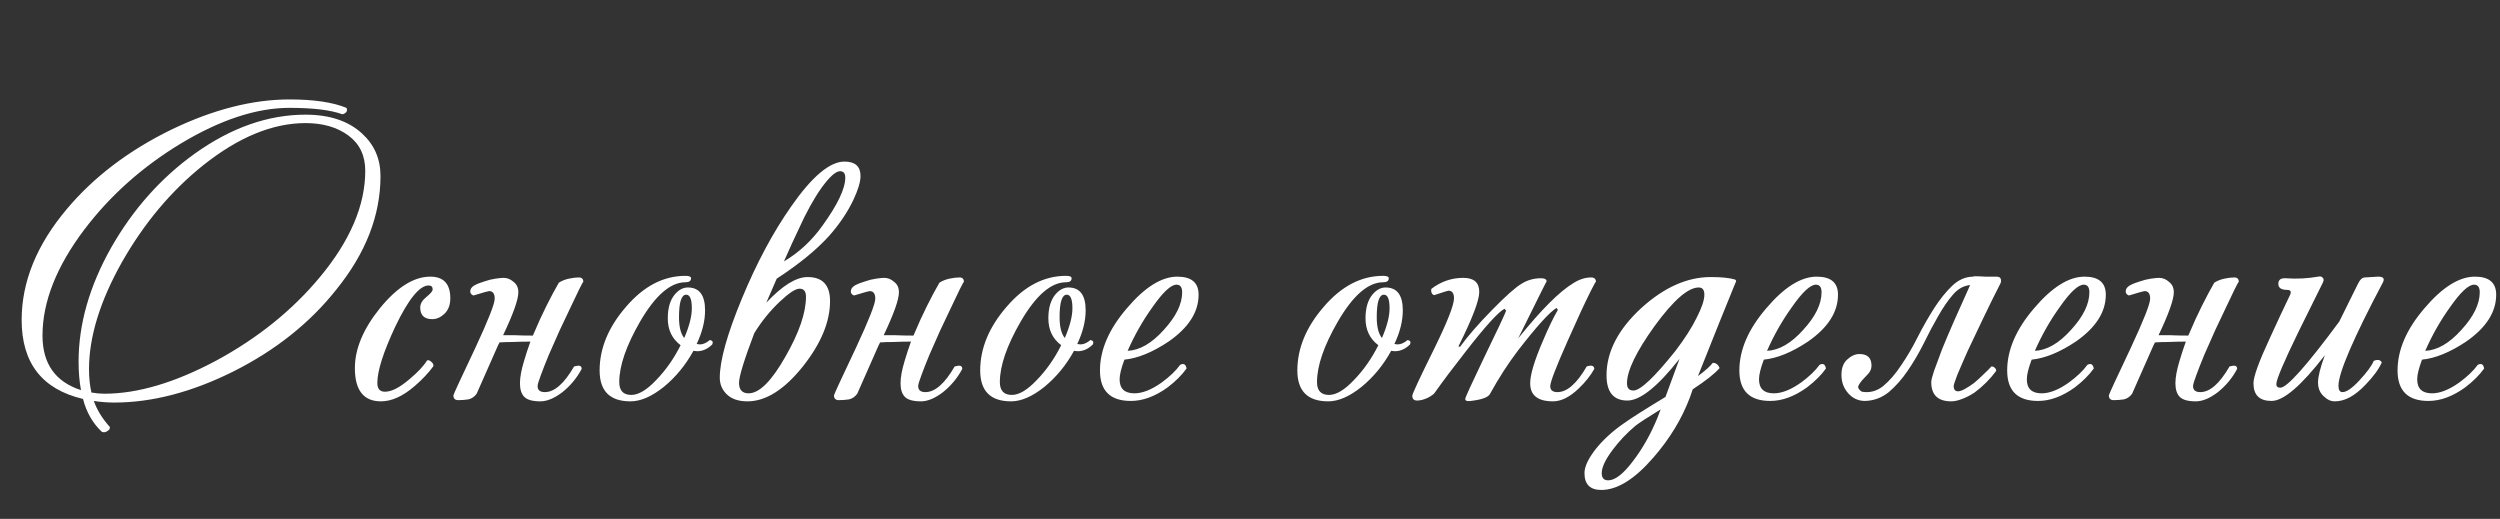 <?xml version="1.0" encoding="UTF-8"?> <svg xmlns="http://www.w3.org/2000/svg" width="424" height="88" viewBox="0 0 424 88" fill="none"><rect x="0" y="0" width="424" height="88" fill="#333333" stroke="none"/> <path d="M64.532 29.852C64.532 36.516 62.039 42.931 57.052 49.096C52.564 54.763 46.761 59.387 39.644 62.968C32.572 66.504 25.817 68.272 19.38 68.272C18.201 68.272 17.045 68.181 15.912 68C16.456 69.541 17.363 71.015 18.632 72.42C18.677 72.692 18.541 72.919 18.224 73.1C17.907 73.327 17.589 73.372 17.272 73.236C15.731 71.785 14.665 69.927 14.076 67.66C7.14 66.028 3.672 61.563 3.672 54.264C3.672 47.781 6.233 41.503 11.356 35.428C15.935 29.988 21.851 25.5 29.104 21.964C36.176 18.564 42.84 16.864 49.096 16.864C53.221 16.864 56.44 17.34 58.752 18.292C58.888 18.519 58.888 18.745 58.752 18.972C58.571 19.199 58.344 19.335 58.072 19.38C56.077 18.655 53.085 18.292 49.096 18.292C43.52 18.292 37.377 20.309 30.668 24.344C24.14 28.288 18.677 33.161 14.28 38.964C9.565 45.22 7.208 51.204 7.208 56.916C7.208 61.676 9.384 64.759 13.736 66.164C13.464 64.713 13.328 63.104 13.328 61.336C13.328 54.989 15.164 48.552 18.836 42.024C22.553 35.496 27.291 30.169 33.048 26.044C39.213 21.647 45.469 19.448 51.816 19.448C55.896 19.448 59.092 20.513 61.404 22.644C63.489 24.548 64.532 26.951 64.532 29.852ZM61.948 28.968C61.948 26.384 60.996 24.389 59.092 22.984C57.188 21.579 54.763 20.876 51.816 20.876C46.24 20.876 40.46 23.256 34.476 28.016C29.036 32.368 24.435 37.853 20.672 44.472C16.955 51.091 15.096 57.143 15.096 62.628C15.096 64.033 15.232 65.348 15.504 66.572C16.275 66.708 17 66.776 17.68 66.776C23.347 66.776 29.693 64.895 36.72 61.132C43.747 57.324 49.595 52.609 54.264 46.988C59.387 40.823 61.948 34.816 61.948 28.968ZM76.372 50.592C76.372 51.725 76.032 52.609 75.352 53.244C74.717 53.833 74.037 54.128 73.312 54.128C71.952 54.128 71.272 53.471 71.272 52.156C71.272 51.521 71.612 50.932 72.292 50.388C73.017 49.799 73.38 49.368 73.38 49.096C73.38 48.643 73.153 48.416 72.7 48.416C71.159 48.416 69.277 50.728 67.056 55.352C65.016 59.704 63.996 62.9 63.996 64.94C63.996 65.937 64.427 66.436 65.288 66.436C66.421 66.436 67.827 65.711 69.504 64.26C70.909 63.081 71.884 62.039 72.428 61.132C72.655 61.041 72.881 61.109 73.108 61.336C73.38 61.517 73.516 61.767 73.516 62.084C72.7 63.217 71.635 64.351 70.32 65.484C68.325 67.207 66.421 68.068 64.608 68.068C61.661 68.068 60.188 66.187 60.188 62.424C60.188 59.16 61.616 55.76 64.472 52.224C67.373 48.688 70.207 46.92 72.972 46.92C75.239 46.92 76.372 48.144 76.372 50.592ZM94.781 47.94C95.279 47.623 95.846 47.396 96.481 47.26C97.115 47.124 97.682 47.056 98.181 47.056C98.68 47.056 98.929 47.305 98.929 47.804C98.883 47.804 98.657 48.212 98.249 49.028C97.886 49.799 97.41 50.796 96.821 52.02C96.231 53.244 95.597 54.581 94.917 56.032C94.282 57.483 93.67 58.865 93.081 60.18C92.537 61.495 92.084 62.651 91.721 63.648C91.358 64.6 91.177 65.212 91.177 65.484C91.177 66.164 91.585 66.504 92.401 66.504C94.033 66.504 95.688 65.053 97.365 62.152C97.728 62.061 97.977 62.016 98.113 62.016C98.475 62.016 98.657 62.197 98.657 62.56C97.841 64.101 96.753 65.416 95.393 66.504C94.033 67.547 92.786 68.068 91.653 68.068C90.338 68.068 89.431 67.819 88.933 67.32C88.434 66.821 88.185 66.051 88.185 65.008C88.185 64.011 88.412 62.764 88.865 61.268C89.182 60.18 89.545 59.069 89.953 57.936H89.817C88.91 57.936 87.936 57.959 86.893 58.004C86.122 58.004 85.397 58.027 84.717 58.072C84.626 58.253 84.535 58.435 84.445 58.616L80.841 66.776C80.478 67.275 80.025 67.592 79.481 67.728C78.937 67.819 78.347 67.864 77.713 67.864C77.169 67.864 76.897 67.592 76.897 67.048C76.897 66.912 78.144 64.215 80.637 58.956C82.813 54.287 83.901 51.521 83.901 50.66C83.901 49.799 83.584 49.368 82.949 49.368C82.813 49.368 81.929 49.617 80.297 50.116C79.934 49.98 79.753 49.753 79.753 49.436C79.753 49.028 79.98 48.688 80.433 48.416C80.931 48.144 81.498 47.917 82.133 47.736C82.767 47.509 83.402 47.351 84.037 47.26C84.671 47.169 85.125 47.124 85.397 47.124C86.031 47.124 86.598 47.351 87.097 47.804C87.641 48.212 87.913 48.801 87.913 49.572C87.913 50.796 87.052 53.221 85.329 56.848C85.873 56.848 86.507 56.848 87.233 56.848C88.094 56.893 89.137 56.916 90.361 56.916C90.406 56.825 90.451 56.735 90.497 56.644C91.177 55.012 91.902 53.425 92.673 51.884C93.444 50.343 94.146 49.028 94.781 47.94ZM120.803 58.412C120.032 59.183 119.171 59.568 118.219 59.568C118.083 59.568 117.879 59.545 117.607 59.5C116.292 61.903 114.615 63.943 112.575 65.62C110.535 67.252 108.654 68.068 106.931 68.068C103.44 68.068 101.695 66.323 101.695 62.832C101.695 59.069 103.191 55.465 106.183 52.02C109.175 48.529 112.53 46.784 116.247 46.784C116.882 46.784 117.199 46.92 117.199 47.192C117.199 47.645 116.882 47.872 116.247 47.872C113.708 47.872 111.147 50.093 108.563 54.536C106.206 58.616 105.027 62.039 105.027 64.804C105.027 66.255 105.707 66.98 107.067 66.98C108.291 66.98 109.696 66.141 111.283 64.464C112.915 62.787 114.298 60.815 115.431 58.548C113.98 57.46 113.255 55.941 113.255 53.992C113.255 52.269 113.64 50.932 114.411 49.98C115.091 49.164 115.839 48.756 116.655 48.756C118.604 48.756 119.579 50.048 119.579 52.632C119.579 54.445 119.103 56.349 118.151 58.344C118.468 58.389 118.65 58.412 118.695 58.412C119.239 58.412 119.806 58.163 120.395 57.664C120.848 57.755 120.984 58.004 120.803 58.412ZM117.335 52.292C117.335 50.751 117.018 49.98 116.383 49.98C115.567 49.98 115.159 51.249 115.159 53.788C115.159 55.42 115.454 56.599 116.043 57.324C116.904 55.329 117.335 53.652 117.335 52.292ZM145.943 29.852C145.943 30.849 145.535 32.209 144.719 33.932C143.722 36.017 142.362 38.035 140.639 39.984C138.463 42.387 135.494 44.812 131.731 47.26C131.142 48.62 130.553 49.98 129.963 51.34C132.683 48.439 135.018 46.988 136.967 46.988C139.506 46.988 140.775 48.348 140.775 51.068C140.775 54.559 139.257 58.231 136.219 62.084C133.046 66.073 129.895 68.068 126.767 68.068C125.271 68.068 124.115 67.683 123.299 66.912C122.483 66.141 122.075 65.189 122.075 64.056C122.075 61.155 123.322 56.689 125.815 50.66C128.309 44.631 131.097 39.417 134.179 35.02C137.715 29.943 140.73 27.404 143.223 27.404C145.037 27.404 145.943 28.22 145.943 29.852ZM143.359 30.124C143.359 29.399 143.065 29.036 142.475 29.036C141.75 29.036 140.707 29.965 139.347 31.824C138.033 33.683 136.741 36.017 135.471 38.828C134.791 40.233 133.953 42.069 132.955 44.336C135.494 42.84 137.67 40.823 139.483 38.284C142.067 34.703 143.359 31.983 143.359 30.124ZM136.695 50.32C136.695 49.413 136.333 48.96 135.607 48.96C134.927 48.96 133.817 49.685 132.275 51.136C130.598 52.723 129.147 54.513 127.923 56.508C126.201 61.041 125.339 63.852 125.339 64.94C125.339 66.119 125.883 66.708 126.971 66.708C128.785 66.708 130.87 64.623 133.227 60.452C135.539 56.417 136.695 53.04 136.695 50.32ZM159.328 47.94C159.826 47.623 160.393 47.396 161.028 47.26C161.662 47.124 162.229 47.056 162.728 47.056C163.226 47.056 163.476 47.305 163.476 47.804C163.43 47.804 163.204 48.212 162.796 49.028C162.433 49.799 161.957 50.796 161.368 52.02C160.778 53.244 160.144 54.581 159.464 56.032C158.829 57.483 158.217 58.865 157.628 60.18C157.084 61.495 156.63 62.651 156.268 63.648C155.905 64.6 155.724 65.212 155.724 65.484C155.724 66.164 156.132 66.504 156.948 66.504C158.58 66.504 160.234 65.053 161.912 62.152C162.274 62.061 162.524 62.016 162.66 62.016C163.022 62.016 163.204 62.197 163.204 62.56C162.388 64.101 161.3 65.416 159.94 66.504C158.58 67.547 157.333 68.068 156.2 68.068C154.885 68.068 153.978 67.819 153.48 67.32C152.981 66.821 152.732 66.051 152.732 65.008C152.732 64.011 152.958 62.764 153.412 61.268C153.729 60.18 154.092 59.069 154.5 57.936H154.364C153.457 57.936 152.482 57.959 151.44 58.004C150.669 58.004 149.944 58.027 149.264 58.072C149.173 58.253 149.082 58.435 148.992 58.616L145.388 66.776C145.025 67.275 144.572 67.592 144.028 67.728C143.484 67.819 142.894 67.864 142.26 67.864C141.716 67.864 141.444 67.592 141.444 67.048C141.444 66.912 142.69 64.215 145.184 58.956C147.36 54.287 148.448 51.521 148.448 50.66C148.448 49.799 148.13 49.368 147.496 49.368C147.36 49.368 146.476 49.617 144.844 50.116C144.481 49.98 144.3 49.753 144.3 49.436C144.3 49.028 144.526 48.688 144.98 48.416C145.478 48.144 146.045 47.917 146.68 47.736C147.314 47.509 147.949 47.351 148.584 47.26C149.218 47.169 149.672 47.124 149.944 47.124C150.578 47.124 151.145 47.351 151.644 47.804C152.188 48.212 152.46 48.801 152.46 49.572C152.46 50.796 151.598 53.221 149.876 56.848C150.42 56.848 151.054 56.848 151.78 56.848C152.641 56.893 153.684 56.916 154.908 56.916C154.953 56.825 154.998 56.735 155.044 56.644C155.724 55.012 156.449 53.425 157.22 51.884C157.99 50.343 158.693 49.028 159.328 47.94ZM185.35 58.412C184.579 59.183 183.718 59.568 182.766 59.568C182.63 59.568 182.426 59.545 182.154 59.5C180.839 61.903 179.162 63.943 177.122 65.62C175.082 67.252 173.201 68.068 171.478 68.068C167.987 68.068 166.242 66.323 166.242 62.832C166.242 59.069 167.738 55.465 170.73 52.02C173.722 48.529 177.077 46.784 180.794 46.784C181.429 46.784 181.746 46.92 181.746 47.192C181.746 47.645 181.429 47.872 180.794 47.872C178.255 47.872 175.694 50.093 173.11 54.536C170.753 58.616 169.574 62.039 169.574 64.804C169.574 66.255 170.254 66.98 171.614 66.98C172.838 66.98 174.243 66.141 175.83 64.464C177.462 62.787 178.845 60.815 179.978 58.548C178.527 57.46 177.802 55.941 177.802 53.992C177.802 52.269 178.187 50.932 178.958 49.98C179.638 49.164 180.386 48.756 181.202 48.756C183.151 48.756 184.126 50.048 184.126 52.632C184.126 54.445 183.65 56.349 182.698 58.344C183.015 58.389 183.197 58.412 183.242 58.412C183.786 58.412 184.353 58.163 184.942 57.664C185.395 57.755 185.531 58.004 185.35 58.412ZM181.882 52.292C181.882 50.751 181.565 49.98 180.93 49.98C180.114 49.98 179.706 51.249 179.706 53.788C179.706 55.42 180.001 56.599 180.59 57.324C181.451 55.329 181.882 53.652 181.882 52.292ZM203.282 49.98C203.282 52.927 201.582 55.579 198.182 57.936C195.462 59.749 192.969 60.769 190.702 60.996C190.158 62.447 189.886 63.557 189.886 64.328C189.886 65.915 190.725 66.708 192.402 66.708C193.762 66.708 195.304 66.096 197.026 64.872C198.386 63.875 199.429 62.877 200.154 61.88C200.744 61.563 201.106 61.767 201.242 62.492C200.472 63.58 199.406 64.645 198.046 65.688C195.916 67.229 193.83 68 191.79 68C188.3 68 186.554 66.277 186.554 62.832C186.554 59.341 188.073 55.828 191.11 52.292C194.148 48.711 197.004 46.92 199.678 46.92C202.081 46.92 203.282 47.94 203.282 49.98ZM200.494 49.572C200.494 48.711 200.177 48.28 199.542 48.28C198.59 48.28 197.23 49.549 195.462 52.088C193.83 54.355 192.425 56.825 191.246 59.5C193.286 59.409 195.326 58.231 197.366 55.964C199.452 53.697 200.494 51.567 200.494 49.572ZM239.139 58.412C238.368 59.183 237.507 59.568 236.555 59.568C236.419 59.568 236.215 59.545 235.943 59.5C234.628 61.903 232.951 63.943 230.911 65.62C228.871 67.252 226.99 68.068 225.267 68.068C221.776 68.068 220.031 66.323 220.031 62.832C220.031 59.069 221.527 55.465 224.519 52.02C227.511 48.529 230.866 46.784 234.583 46.784C235.218 46.784 235.535 46.92 235.535 47.192C235.535 47.645 235.218 47.872 234.583 47.872C232.044 47.872 229.483 50.093 226.899 54.536C224.542 58.616 223.363 62.039 223.363 64.804C223.363 66.255 224.043 66.98 225.403 66.98C226.627 66.98 228.032 66.141 229.619 64.464C231.251 62.787 232.634 60.815 233.767 58.548C232.316 57.46 231.591 55.941 231.591 53.992C231.591 52.269 231.976 50.932 232.747 49.98C233.427 49.164 234.175 48.756 234.991 48.756C236.94 48.756 237.915 50.048 237.915 52.632C237.915 54.445 237.439 56.349 236.487 58.344C236.804 58.389 236.986 58.412 237.031 58.412C237.575 58.412 238.142 58.163 238.731 57.664C239.184 57.755 239.32 58.004 239.139 58.412ZM235.671 52.292C235.671 50.751 235.354 49.98 234.719 49.98C233.903 49.98 233.495 51.249 233.495 53.788C233.495 55.42 233.79 56.599 234.379 57.324C235.24 55.329 235.671 53.652 235.671 52.292ZM270.671 47.804C270.671 47.668 270.354 48.235 269.719 49.504C268.767 51.408 267.498 54.151 265.911 57.732C263.917 62.22 262.919 64.804 262.919 65.484C262.919 66.164 263.327 66.504 264.143 66.504C265.775 66.504 267.43 65.053 269.107 62.152C269.923 61.88 270.354 62.016 270.399 62.56C269.765 63.693 268.903 64.781 267.815 65.824C266.274 67.32 264.801 68.068 263.395 68.068C260.811 68.068 259.519 67.048 259.519 65.008C259.519 63.557 260.222 61.2 261.627 57.936C262.579 55.669 263.441 53.879 264.211 52.564L264.007 52.224C262.874 52.859 260.675 55.284 257.411 59.5C255.734 61.721 254.17 64.147 252.719 66.776C252.447 67.365 251.359 67.773 249.455 68C248.821 68.091 248.503 67.977 248.503 67.66C248.503 67.433 249.546 65.144 251.631 60.792C253.898 56.123 255.167 53.425 255.439 52.7L255.167 52.36C254.079 52.949 251.881 55.375 248.571 59.636C246.441 62.356 244.718 64.645 243.403 66.504C243.267 66.776 242.859 67.093 242.179 67.456C241.499 67.773 240.887 67.932 240.343 67.932C239.799 67.932 239.527 67.66 239.527 67.116C239.527 66.799 240.774 64.124 243.267 59.092C245.489 54.559 246.599 51.725 246.599 50.592C246.599 49.731 246.282 49.3 245.647 49.3C245.557 49.3 244.763 49.549 243.267 50.048C243.086 50.048 242.927 49.912 242.791 49.64C242.701 49.323 242.701 49.096 242.791 48.96C244.423 47.736 246.214 47.124 248.163 47.124C249.977 47.124 250.883 47.917 250.883 49.504C250.883 50.955 249.705 54.037 247.347 58.752L247.619 58.82C248.934 57.007 250.747 54.921 253.059 52.564C255.371 50.207 257.026 48.733 258.023 48.144C259.021 47.509 260.131 47.192 261.355 47.192C261.99 47.192 262.307 47.373 262.307 47.736C262.307 47.691 261.99 48.303 261.355 49.572L257.479 57.392C261.378 52.541 264.506 49.413 266.863 48.008C267.861 47.373 268.858 47.056 269.855 47.056C270.399 47.056 270.671 47.305 270.671 47.804ZM294.432 47.736C294.387 47.872 294.273 48.144 294.092 48.552C292.823 51.635 290.783 56.712 287.972 63.784C289.196 62.877 290.035 62.129 290.488 61.54C291.032 61.54 291.417 61.835 291.644 62.424C290.873 63.331 289.355 64.532 287.088 66.028L286.612 67.388C285.252 71.015 283.189 74.415 280.424 77.588C277.251 81.26 274.304 83.096 271.584 83.096C269.68 83.096 268.728 82.144 268.728 80.24C268.728 79.152 269.363 77.792 270.632 76.16C271.901 74.573 273.488 73.123 275.392 71.808C276.661 70.901 279.019 69.405 282.464 67.32C283.053 65.688 283.847 63.535 284.844 60.86C281.127 65.575 278.18 67.932 276.004 67.932C273.647 67.932 272.468 66.504 272.468 63.648C272.468 59.659 274.44 55.851 278.384 52.224C282.237 48.733 286.159 46.988 290.148 46.988C291.916 46.988 293.276 47.124 294.228 47.396C294.409 47.487 294.477 47.6 294.432 47.736ZM289.06 49.98C289.06 49.164 288.743 48.756 288.108 48.756C286.295 48.756 283.801 50.932 280.628 55.284C277.5 59.636 275.936 62.877 275.936 65.008C275.936 65.824 276.299 66.232 277.024 66.232C278.203 66.232 280.583 63.988 284.164 59.5C285.751 57.415 286.952 55.533 287.768 53.856C288.629 52.179 289.06 50.887 289.06 49.98ZM281.648 69.428C279.427 70.788 277.999 71.717 277.364 72.216C275.913 73.44 274.644 74.777 273.556 76.228C272.287 77.905 271.652 79.243 271.652 80.24C271.652 81.056 272.015 81.464 272.74 81.464C273.919 81.464 275.324 80.376 276.956 78.2C278.588 76.069 279.971 73.621 281.104 70.856L281.648 69.428ZM311.724 49.98C311.724 52.927 310.024 55.579 306.624 57.936C303.904 59.749 301.41 60.769 299.144 60.996C298.6 62.447 298.328 63.557 298.328 64.328C298.328 65.915 299.166 66.708 300.844 66.708C302.204 66.708 303.745 66.096 305.468 64.872C306.828 63.875 307.87 62.877 308.596 61.88C309.185 61.563 309.548 61.767 309.684 62.492C308.913 63.58 307.848 64.645 306.488 65.688C304.357 67.229 302.272 68 300.232 68C296.741 68 294.996 66.277 294.996 62.832C294.996 59.341 296.514 55.828 299.552 52.292C302.589 48.711 305.445 46.92 308.12 46.92C310.522 46.92 311.724 47.94 311.724 49.98ZM308.936 49.572C308.936 48.711 308.618 48.28 307.984 48.28C307.032 48.28 305.672 49.549 303.904 52.088C302.272 54.355 300.866 56.825 299.688 59.5C301.728 59.409 303.768 58.231 305.808 55.964C307.893 53.697 308.936 51.567 308.936 49.572ZM334.749 46.852C335.429 46.852 336.086 46.875 336.721 46.92C337.355 46.92 337.99 46.92 338.625 46.92C339.123 46.92 339.373 47.147 339.373 47.6C339.373 47.781 339.35 47.917 339.305 48.008C338.262 50.048 337.265 52.065 336.313 54.06C335.361 56.055 334.499 57.868 333.729 59.5C333.003 61.132 332.414 62.492 331.961 63.58C331.553 64.623 331.349 65.257 331.349 65.484C331.349 66.073 331.598 66.368 332.097 66.368C332.369 66.368 332.754 66.232 333.253 65.96C333.751 65.688 334.273 65.348 334.817 64.94C335.361 64.487 335.882 64.011 336.381 63.512C336.925 63.013 337.378 62.56 337.741 62.152H337.809C337.99 62.152 338.149 62.22 338.285 62.356C338.466 62.492 338.557 62.673 338.557 62.9C338.058 63.58 337.491 64.237 336.857 64.872C336.222 65.507 335.565 66.073 334.885 66.572C334.205 67.025 333.502 67.388 332.777 67.66C332.097 67.932 331.485 68.068 330.941 68.068C328.674 68.068 327.541 66.98 327.541 64.804C327.541 64.487 327.699 63.852 328.017 62.9C328.379 61.903 328.833 60.679 329.377 59.228C329.966 57.777 330.669 56.123 331.485 54.264C332.301 52.405 333.185 50.433 334.137 48.348C333.049 48.439 332.074 48.983 331.213 49.98C330.351 50.977 329.513 52.201 328.697 53.652C327.881 55.057 327.065 56.599 326.249 58.276C325.433 59.908 324.526 61.449 323.529 62.9C322.577 64.305 321.511 65.507 320.333 66.504C319.154 67.456 317.817 67.955 316.321 68C315.187 68 314.235 67.569 313.465 66.708C312.694 65.847 312.309 64.804 312.309 63.58C312.309 62.447 312.626 61.585 313.261 60.996C313.941 60.361 314.643 60.044 315.369 60.044C316.729 60.044 317.409 60.701 317.409 62.016C317.409 62.515 317.227 62.968 316.865 63.376C316.547 63.739 316.207 64.101 315.845 64.464C315.527 64.827 315.301 65.167 315.165 65.484C315.074 65.801 315.278 66.119 315.777 66.436C317.091 66.663 318.293 66.345 319.381 65.484C320.469 64.577 321.489 63.399 322.441 61.948C323.438 60.497 324.367 58.911 325.229 57.188C326.135 55.42 327.065 53.788 328.017 52.292C329.014 50.751 330.034 49.481 331.077 48.484C332.165 47.441 333.366 46.92 334.681 46.92C334.726 46.92 334.749 46.897 334.749 46.852ZM357.146 49.98C357.146 52.927 355.446 55.579 352.046 57.936C349.326 59.749 346.832 60.769 344.566 60.996C344.022 62.447 343.75 63.557 343.75 64.328C343.75 65.915 344.588 66.708 346.266 66.708C347.626 66.708 349.167 66.096 350.89 64.872C352.25 63.875 353.292 62.877 354.018 61.88C354.607 61.563 354.97 61.767 355.106 62.492C354.335 63.58 353.27 64.645 351.91 65.688C349.779 67.229 347.694 68 345.654 68C342.163 68 340.418 66.277 340.418 62.832C340.418 59.341 341.936 55.828 344.974 52.292C348.011 48.711 350.867 46.92 353.542 46.92C355.944 46.92 357.146 47.94 357.146 49.98ZM354.358 49.572C354.358 48.711 354.04 48.28 353.406 48.28C352.454 48.28 351.094 49.549 349.326 52.088C347.694 54.355 346.288 56.825 345.11 59.5C347.15 59.409 349.19 58.231 351.23 55.964C353.315 53.697 354.358 51.567 354.358 49.572ZM375.546 47.94C376.045 47.623 376.612 47.396 377.246 47.26C377.881 47.124 378.448 47.056 378.946 47.056C379.445 47.056 379.694 47.305 379.694 47.804C379.649 47.804 379.422 48.212 379.014 49.028C378.652 49.799 378.176 50.796 377.586 52.02C376.997 53.244 376.362 54.581 375.682 56.032C375.048 57.483 374.436 58.865 373.846 60.18C373.302 61.495 372.849 62.651 372.486 63.648C372.124 64.6 371.942 65.212 371.942 65.484C371.942 66.164 372.35 66.504 373.166 66.504C374.798 66.504 376.453 65.053 378.13 62.152C378.493 62.061 378.742 62.016 378.878 62.016C379.241 62.016 379.422 62.197 379.422 62.56C378.606 64.101 377.518 65.416 376.158 66.504C374.798 67.547 373.552 68.068 372.418 68.068C371.104 68.068 370.197 67.819 369.698 67.32C369.2 66.821 368.95 66.051 368.95 65.008C368.95 64.011 369.177 62.764 369.63 61.268C369.948 60.18 370.31 59.069 370.718 57.936H370.582C369.676 57.936 368.701 57.959 367.658 58.004C366.888 58.004 366.162 58.027 365.482 58.072C365.392 58.253 365.301 58.435 365.21 58.616L361.606 66.776C361.244 67.275 360.79 67.592 360.246 67.728C359.702 67.819 359.113 67.864 358.478 67.864C357.934 67.864 357.662 67.592 357.662 67.048C357.662 66.912 358.909 64.215 361.402 58.956C363.578 54.287 364.666 51.521 364.666 50.66C364.666 49.799 364.349 49.368 363.714 49.368C363.578 49.368 362.694 49.617 361.062 50.116C360.7 49.98 360.518 49.753 360.518 49.436C360.518 49.028 360.745 48.688 361.198 48.416C361.697 48.144 362.264 47.917 362.898 47.736C363.533 47.509 364.168 47.351 364.802 47.26C365.437 47.169 365.89 47.124 366.162 47.124C366.797 47.124 367.364 47.351 367.862 47.804C368.406 48.212 368.678 48.801 368.678 49.572C368.678 50.796 367.817 53.221 366.094 56.848C366.638 56.848 367.273 56.848 367.998 56.848C368.86 56.893 369.902 56.916 371.126 56.916C371.172 56.825 371.217 56.735 371.262 56.644C371.942 55.012 372.668 53.425 373.438 51.884C374.209 50.343 374.912 49.028 375.546 47.94ZM404.153 47.872C399.121 57.392 396.605 63.24 396.605 65.416C396.605 66.141 396.831 66.504 397.285 66.504C397.965 66.504 398.917 65.847 400.141 64.532C401.41 63.172 402.226 62.061 402.589 61.2C403.269 60.928 403.722 61.019 403.949 61.472C403.45 62.605 402.521 63.875 401.161 65.28C399.393 67.139 397.67 68.068 395.993 68.068C395.313 68.068 394.701 67.796 394.157 67.252C393.477 66.663 393.137 65.869 393.137 64.872C393.137 63.875 393.522 62.333 394.293 60.248C390.303 65.416 387.289 68 385.249 68C383.209 68 382.189 67.003 382.189 65.008C382.189 63.875 383.118 61.313 384.977 57.324C386.11 54.831 387.266 52.36 388.445 49.912C388.626 49.413 388.445 49.164 387.901 49.164C386.903 49.164 386.405 48.824 386.405 48.144C386.405 47.464 386.813 47.147 387.629 47.192C389.533 47.328 391.369 47.237 393.137 46.92C393.499 46.829 393.771 46.897 393.953 47.124C394.134 47.305 394.134 47.577 393.953 47.94C392.593 50.66 391.233 53.403 389.873 56.168C387.334 61.381 386.065 64.373 386.065 65.144C386.065 65.552 386.291 65.756 386.745 65.756C387.878 65.756 391.21 62.016 396.741 54.536C397.738 52.496 398.781 50.388 399.869 48.212C400.231 47.441 400.639 47.056 401.093 47.056C401.274 47.056 401.637 47.033 402.181 46.988C402.77 46.943 403.155 46.92 403.337 46.92C404.198 46.92 404.47 47.237 404.153 47.872ZM423.353 49.98C423.353 52.927 421.653 55.579 418.253 57.936C415.533 59.749 413.039 60.769 410.773 60.996C410.229 62.447 409.957 63.557 409.957 64.328C409.957 65.915 410.795 66.708 412.473 66.708C413.833 66.708 415.374 66.096 417.097 64.872C418.457 63.875 419.499 62.877 420.225 61.88C420.814 61.563 421.177 61.767 421.313 62.492C420.542 63.58 419.477 64.645 418.117 65.688C415.986 67.229 413.901 68 411.861 68C408.37 68 406.625 66.277 406.625 62.832C406.625 59.341 408.143 55.828 411.181 52.292C414.218 48.711 417.074 46.92 419.749 46.92C422.151 46.92 423.353 47.94 423.353 49.98ZM420.565 49.572C420.565 48.711 420.247 48.28 419.613 48.28C418.661 48.28 417.301 49.549 415.533 52.088C413.901 54.355 412.495 56.825 411.317 59.5C413.357 59.409 415.397 58.231 417.437 55.964C419.522 53.697 420.565 51.567 420.565 49.572Z" fill="white"></path> </svg> 